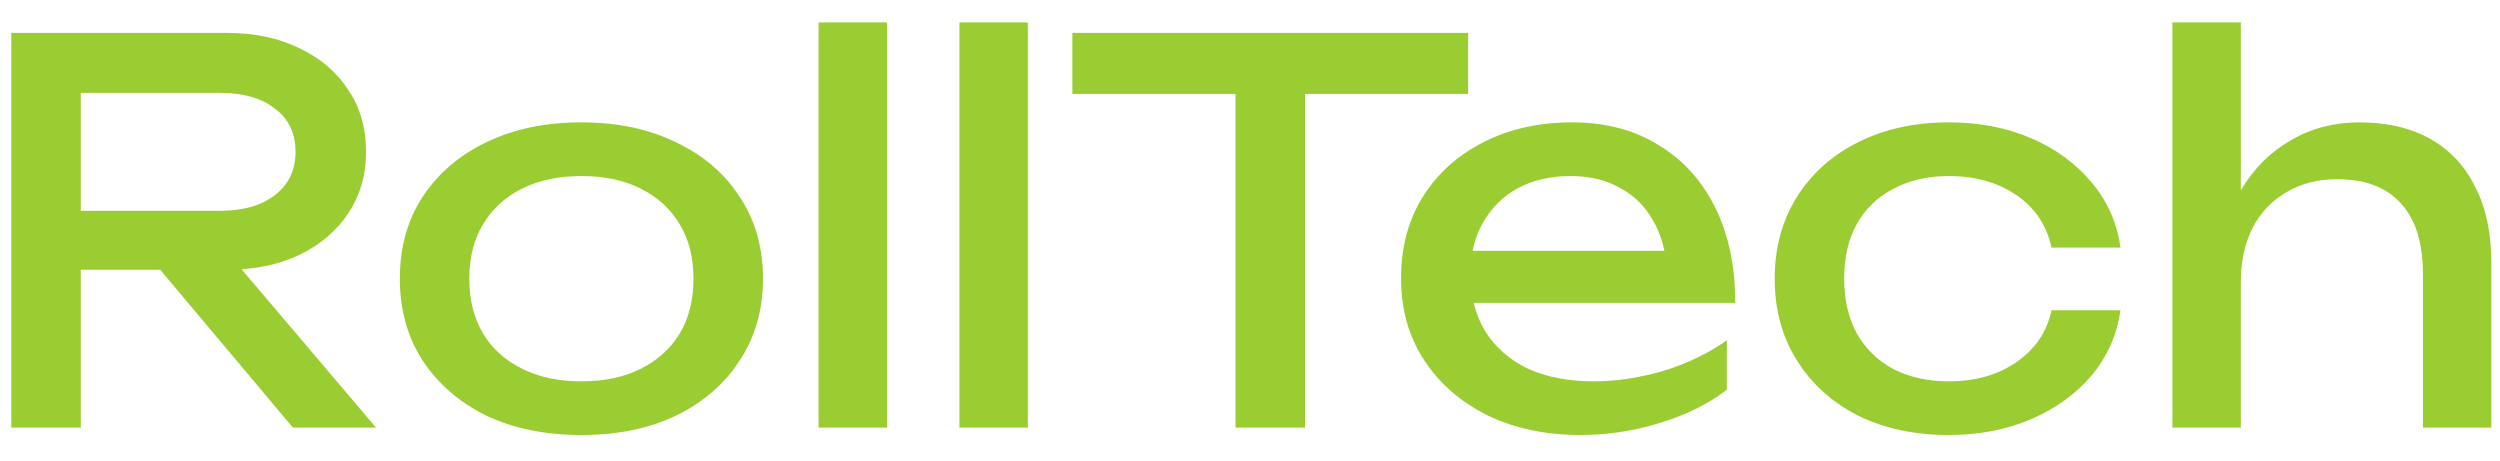 <?xml version="1.0" encoding="UTF-8"?> <svg xmlns="http://www.w3.org/2000/svg" width="76" height="14" viewBox="0 0 76 14" fill="none"><path d="M1.816 6.408H6.696C7.4 6.408 7.955 6.248 8.36 5.928C8.776 5.608 8.984 5.171 8.984 4.616C8.984 4.051 8.776 3.613 8.36 3.304C7.955 2.984 7.4 2.824 6.696 2.824H1.512L2.456 1.64V13H0.344V1H6.888C7.731 1 8.467 1.155 9.096 1.464C9.736 1.763 10.232 2.184 10.584 2.728C10.947 3.261 11.128 3.891 11.128 4.616C11.128 5.32 10.947 5.944 10.584 6.488C10.232 7.021 9.736 7.443 9.096 7.752C8.467 8.051 7.731 8.2 6.888 8.2H1.816V6.408ZM4.184 7.384H6.664L11.432 13H8.904L4.184 7.384ZM17.674 13.224C16.576 13.224 15.611 13.027 14.778 12.632C13.957 12.227 13.312 11.667 12.842 10.952C12.384 10.237 12.155 9.411 12.155 8.472C12.155 7.523 12.384 6.696 12.842 5.992C13.312 5.277 13.957 4.723 14.778 4.328C15.611 3.923 16.576 3.72 17.674 3.72C18.773 3.72 19.733 3.923 20.555 4.328C21.387 4.723 22.032 5.277 22.491 5.992C22.96 6.696 23.195 7.523 23.195 8.472C23.195 9.411 22.96 10.237 22.491 10.952C22.032 11.667 21.387 12.227 20.555 12.632C19.733 13.027 18.773 13.224 17.674 13.224ZM17.674 11.592C18.378 11.592 18.981 11.464 19.483 11.208C19.994 10.952 20.389 10.595 20.666 10.136C20.944 9.667 21.082 9.112 21.082 8.472C21.082 7.832 20.944 7.283 20.666 6.824C20.389 6.355 19.994 5.992 19.483 5.736C18.981 5.48 18.378 5.352 17.674 5.352C16.981 5.352 16.378 5.48 15.867 5.736C15.354 5.992 14.96 6.355 14.682 6.824C14.405 7.283 14.267 7.832 14.267 8.472C14.267 9.112 14.405 9.667 14.682 10.136C14.96 10.595 15.354 10.952 15.867 11.208C16.378 11.464 16.981 11.592 17.674 11.592ZM24.885 0.68H26.965V13H24.885V0.68ZM29.166 0.68H31.247V13H29.166V0.68ZM37.56 1.976H39.672V13H37.56V1.976ZM32.6 1H44.632V2.856H32.6V1ZM48.048 13.224C46.992 13.224 46.053 13.027 45.232 12.632C44.411 12.227 43.765 11.667 43.296 10.952C42.827 10.237 42.592 9.405 42.592 8.456C42.592 7.517 42.811 6.696 43.248 5.992C43.696 5.277 44.309 4.723 45.088 4.328C45.877 3.923 46.779 3.72 47.792 3.72C48.805 3.72 49.68 3.949 50.416 4.408C51.163 4.856 51.739 5.491 52.144 6.312C52.549 7.133 52.752 8.099 52.752 9.208H44.224V7.624H51.712L50.672 8.216C50.64 7.619 50.496 7.107 50.24 6.68C49.995 6.253 49.659 5.928 49.232 5.704C48.816 5.469 48.32 5.352 47.744 5.352C47.136 5.352 46.603 5.475 46.144 5.72C45.696 5.965 45.344 6.312 45.088 6.76C44.832 7.197 44.704 7.72 44.704 8.328C44.704 9 44.853 9.581 45.152 10.072C45.461 10.563 45.893 10.941 46.448 11.208C47.013 11.464 47.68 11.592 48.448 11.592C49.141 11.592 49.851 11.485 50.576 11.272C51.301 11.048 51.941 10.739 52.496 10.344V11.848C51.941 12.275 51.264 12.611 50.464 12.856C49.675 13.101 48.869 13.224 48.048 13.224ZM64.463 9.432C64.357 10.179 64.063 10.84 63.583 11.416C63.103 11.981 62.49 12.424 61.743 12.744C60.997 13.064 60.165 13.224 59.247 13.224C58.202 13.224 57.279 13.027 56.479 12.632C55.69 12.227 55.071 11.667 54.623 10.952C54.175 10.237 53.951 9.411 53.951 8.472C53.951 7.533 54.175 6.707 54.623 5.992C55.071 5.277 55.69 4.723 56.479 4.328C57.279 3.923 58.202 3.72 59.247 3.72C60.165 3.72 60.997 3.88 61.743 4.2C62.49 4.52 63.103 4.968 63.583 5.544C64.063 6.109 64.357 6.771 64.463 7.528H62.367C62.218 6.845 61.861 6.312 61.295 5.928C60.73 5.544 60.047 5.352 59.247 5.352C58.607 5.352 58.047 5.48 57.567 5.736C57.087 5.981 56.714 6.339 56.447 6.808C56.191 7.267 56.063 7.821 56.063 8.472C56.063 9.112 56.191 9.667 56.447 10.136C56.714 10.605 57.087 10.968 57.567 11.224C58.047 11.469 58.607 11.592 59.247 11.592C60.058 11.592 60.746 11.395 61.311 11C61.877 10.605 62.229 10.083 62.367 9.432H64.463ZM66.041 0.68H68.121V13H66.041V0.68ZM71.722 3.72C72.575 3.72 73.3 3.891 73.897 4.232C74.495 4.573 74.948 5.064 75.257 5.704C75.578 6.333 75.737 7.096 75.737 7.992V13H73.657V8.328C73.657 7.379 73.433 6.664 72.986 6.184C72.548 5.693 71.903 5.448 71.049 5.448C70.463 5.448 69.945 5.581 69.498 5.848C69.06 6.104 68.719 6.467 68.474 6.936C68.239 7.405 68.121 7.955 68.121 8.584L67.385 8.184C67.481 7.245 67.727 6.445 68.121 5.784C68.516 5.123 69.023 4.616 69.641 4.264C70.26 3.901 70.954 3.72 71.722 3.72Z" fill="#9ACD32"></path></svg> 